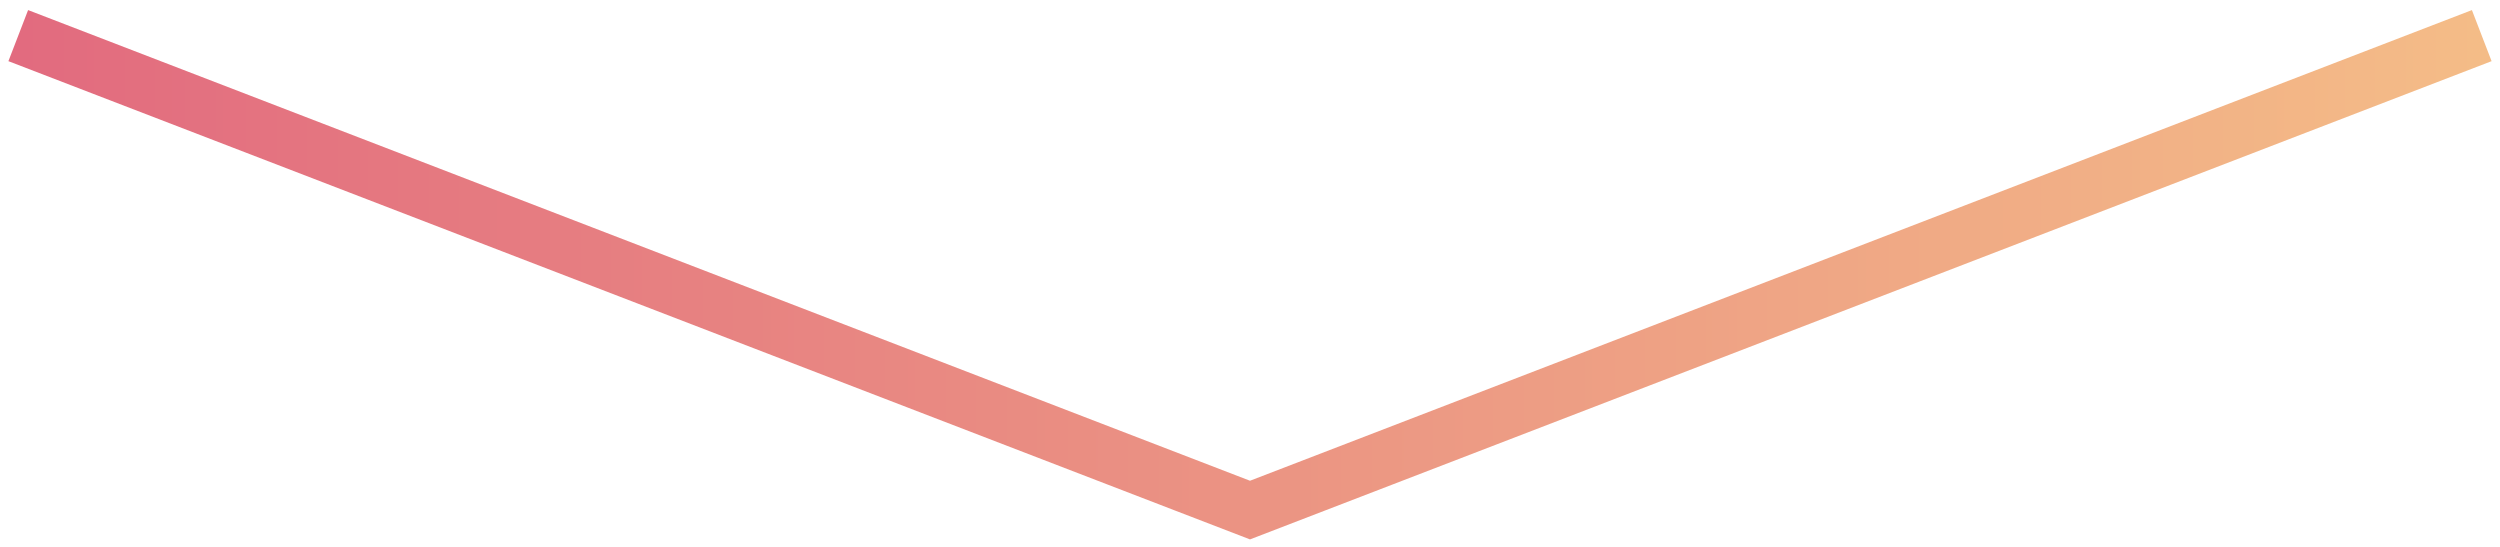 <svg width="137" height="30" viewBox="0 0 137 30" fill="none" xmlns="http://www.w3.org/2000/svg">
<path d="M1 1.952L68.5 27.952L136 1.952" stroke="url(#paint0_linear_25_80)" stroke-width="3"/>
<defs>
<linearGradient id="paint0_linear_25_80" x1="1" y1="14.952" x2="136" y2="14.952" gradientUnits="userSpaceOnUse">
<stop stop-color="#E26B7F"/>
<stop offset="1" stop-color="#F4BC87"/>
</linearGradient>
</defs>
</svg>
